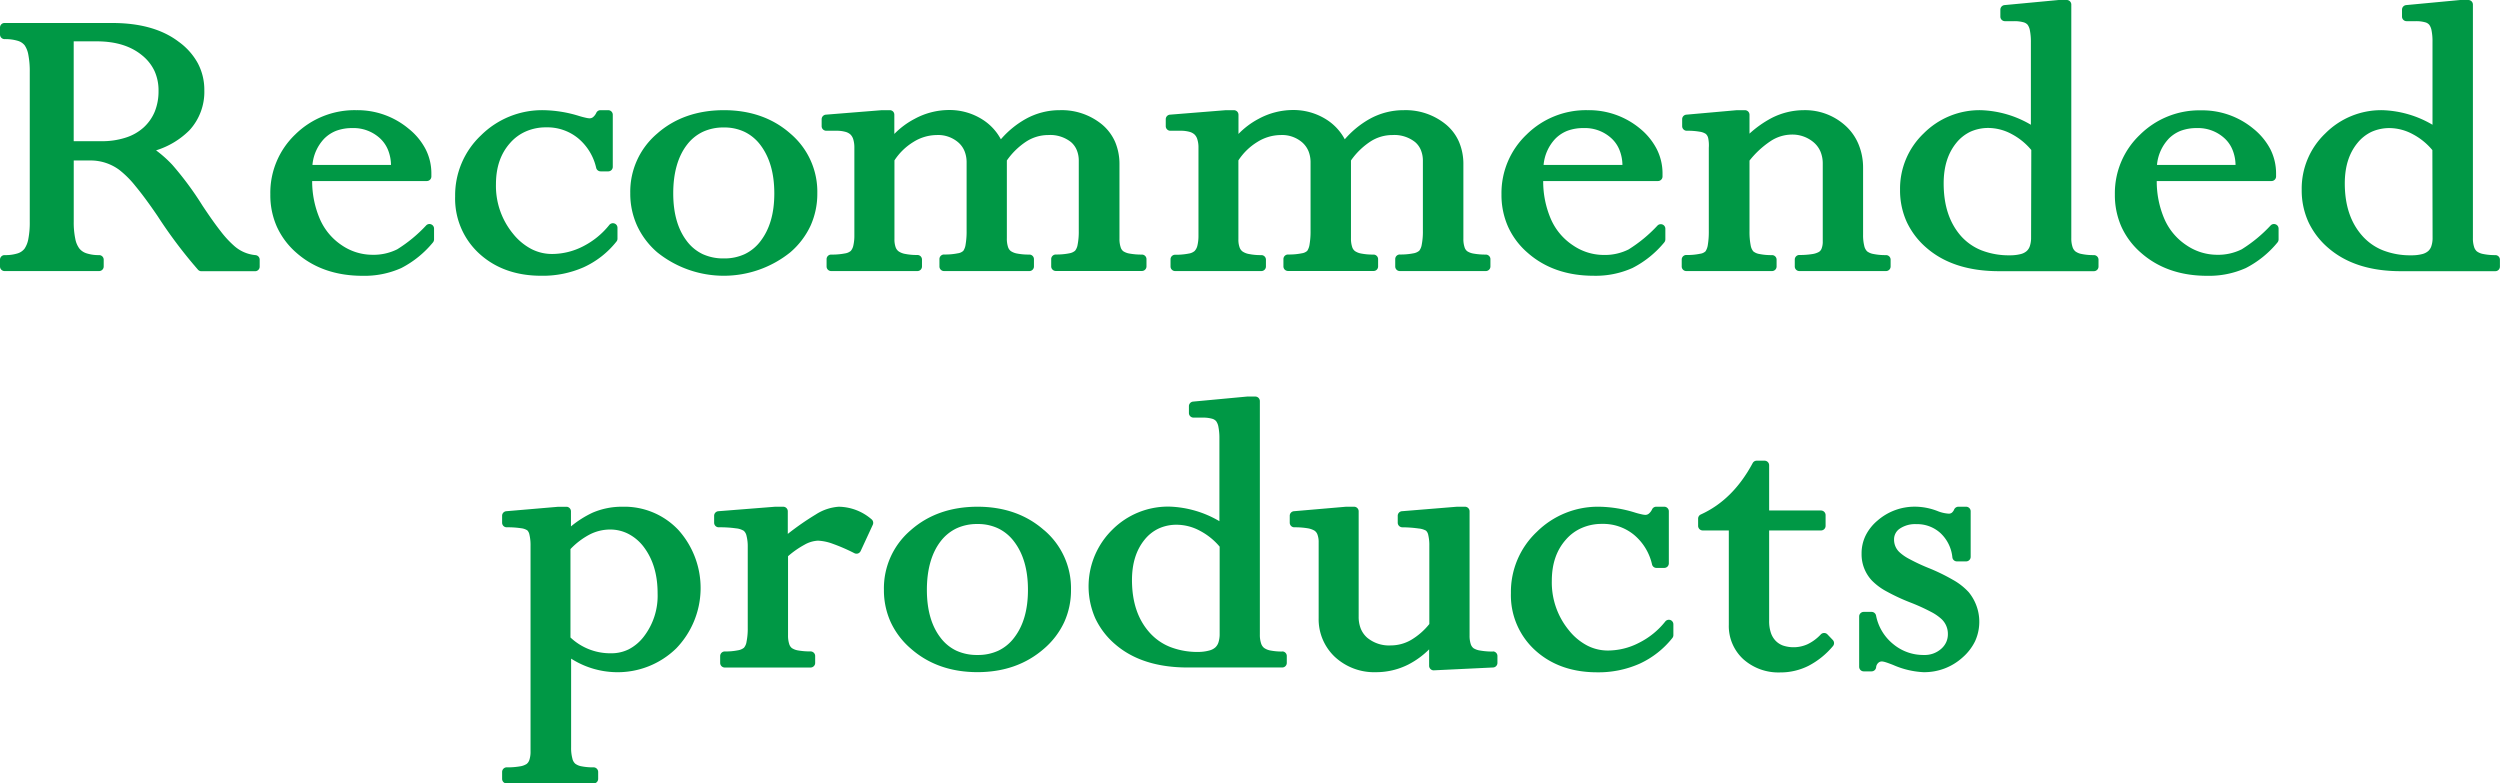 <svg xmlns="http://www.w3.org/2000/svg" width="617.39" height="193.49" viewBox="0 0 617.39 193.49"><defs><style>.cls-1{fill:#009845;}</style></defs><g id="レイヤー_2" data-name="レイヤー 2"><g id="lay"><path class="cls-1" d="M63.06,63a9.13,9.13,0,0,1-5.3-2.34,25,25,0,0,1-3.27-3.56c-1.3-1.65-2.79-3.76-4.48-6.31h0a78.94,78.94,0,0,0-7.47-10.1,29.38,29.38,0,0,0-4-3.56,20,20,0,0,0,8.28-5,14,14,0,0,0,3.64-9.83,14,14,0,0,0-1.6-6.67,16,16,0,0,0-4.75-5.33C40,7.17,34.47,5.68,27.74,5.68H1.13A1.1,1.1,0,0,0,.33,6a1.14,1.14,0,0,0-.33.8V8.53a1.15,1.15,0,0,0,.33.8,1.14,1.14,0,0,0,.8.33,10.75,10.75,0,0,1,3.29.43,3.38,3.38,0,0,1,1.67,1.1A6,6,0,0,1,7,13.54a21.12,21.12,0,0,1,.35,4.2v37A21.21,21.21,0,0,1,7,59a6.26,6.26,0,0,1-.94,2.41,3.45,3.45,0,0,1-1.69,1.16A10.08,10.08,0,0,1,1.13,63,1.13,1.13,0,0,0,0,64.1v1.71a1.13,1.13,0,0,0,1.13,1.13H24.48a1.13,1.13,0,0,0,1.13-1.13V64.1A1.13,1.13,0,0,0,24.48,63a9.63,9.63,0,0,1-3.14-.45,3.7,3.7,0,0,1-1.75-1.19,5.77,5.77,0,0,1-1-2.4,19.61,19.61,0,0,1-.38-4.2V39.63h4.12a11.92,11.92,0,0,1,7.11,2.31,23.8,23.8,0,0,1,4,4q2.37,2.85,5.46,7.39h0a116.84,116.84,0,0,0,10,13.28,1.11,1.11,0,0,0,.83.37H63a1.13,1.13,0,0,0,1.13-1.13V64.1A1.13,1.13,0,0,0,63.06,63ZM35.47,31.48A12,12,0,0,1,31,34a18.89,18.89,0,0,1-6,.87H18.2V10.21h5.67c4.76,0,8.44,1.18,11.2,3.44a11,11,0,0,1,3.08,3.87,11.6,11.6,0,0,1,1,4.94,13.33,13.33,0,0,1-.93,5.1A11,11,0,0,1,35.47,31.48Z"/><path class="cls-1" d="M106.49,55.41a1.12,1.12,0,0,0-1.23.24,35,35,0,0,1-7.17,5.92,13.09,13.09,0,0,1-6.19,1.35,13.45,13.45,0,0,1-7.46-2.33A14.88,14.88,0,0,1,79,54.1a23.63,23.63,0,0,1-1.91-9.39H105.4a1.15,1.15,0,0,0,.8-.33,1.14,1.14,0,0,0,.33-.8v-.75a13.14,13.14,0,0,0-1.43-6,15.82,15.82,0,0,0-4.19-5.05A19.71,19.71,0,0,0,88,27.21a20.88,20.88,0,0,0-15.09,6A19.91,19.91,0,0,0,66.76,48a19.12,19.12,0,0,0,1.62,8,18.9,18.9,0,0,0,4.87,6.47c4.3,3.77,9.79,5.64,16.27,5.64a22.18,22.18,0,0,0,9.59-1.92,24.84,24.84,0,0,0,7.81-6.32,1.18,1.18,0,0,0,.27-.74V56.45A1.12,1.12,0,0,0,106.49,55.41ZM80,34.31a8.61,8.61,0,0,1,3-2,11.15,11.15,0,0,1,4-.68,9.65,9.65,0,0,1,6.89,2.57,8,8,0,0,1,2,3,10.27,10.27,0,0,1,.67,3.53H77.16A10.81,10.81,0,0,1,80,34.31Z"/><path class="cls-1" d="M144.14,66a22,22,0,0,0,8.1-6.35,1.08,1.08,0,0,0,.25-.71V56.25a1.11,1.11,0,0,0-.75-1.06,1.14,1.14,0,0,0-1.26.35A19.64,19.64,0,0,1,144,60.83a16.81,16.81,0,0,1-7.6,1.89,11.11,11.11,0,0,1-5.2-1.24,14.38,14.38,0,0,1-4.52-3.78,18.57,18.57,0,0,1-4.2-12.16c0-4.29,1.18-7.62,3.48-10.21a11,11,0,0,1,3.92-2.88,12.27,12.27,0,0,1,5-1,12,12,0,0,1,7.86,2.67,13.32,13.32,0,0,1,4.49,7.34,1.13,1.13,0,0,0,1.1.86h1.93A1.14,1.14,0,0,0,151,42a1.15,1.15,0,0,0,.33-.8V28.34a1.13,1.13,0,0,0-1.13-1.13h-1.93a1.13,1.13,0,0,0-1,.63,3,3,0,0,1-.83,1.1,1.35,1.35,0,0,1-.87.28,4.38,4.38,0,0,1-.85-.13c-.43-.09-1-.23-1.65-.43h0a31.17,31.17,0,0,0-8.85-1.45,21.43,21.43,0,0,0-15.42,6.2,20.34,20.34,0,0,0-6.4,15.1,18.39,18.39,0,0,0,6,14.16c4,3.63,9.14,5.44,15.29,5.43A25,25,0,0,0,144.14,66Z"/><path class="cls-1" d="M162.31,62.31a26.21,26.21,0,0,0,32.86,0,19.53,19.53,0,0,0,5-6.57,19.13,19.13,0,0,0,1.67-8A18.8,18.8,0,0,0,195.2,33c-4.38-3.87-9.94-5.8-16.46-5.79S166.66,29.13,162.28,33a18.8,18.8,0,0,0-6.63,14.7,19,19,0,0,0,1.67,8A19.4,19.4,0,0,0,162.31,62.31Zm7.36-26.58a10.71,10.71,0,0,1,3.91-3.18,12,12,0,0,1,5.16-1.07,11.65,11.65,0,0,1,5.15,1.09,10.82,10.82,0,0,1,3.91,3.25c2.25,3,3.41,6.87,3.42,11.91s-1.17,8.89-3.39,11.8a10.64,10.64,0,0,1-3.9,3.22,11.91,11.91,0,0,1-5.19,1.07,12.13,12.13,0,0,1-5.2-1.06,10.59,10.59,0,0,1-3.89-3.18c-2.22-2.88-3.39-6.78-3.39-11.85S167.44,38.6,169.67,35.73Z"/><path class="cls-1" d="M220.55,27.54a1.14,1.14,0,0,0-.8-.33h-2l-13.84,1.11a1.14,1.14,0,0,0-1,1.13v1.71a1.14,1.14,0,0,0,.33.8,1.17,1.17,0,0,0,.8.33h2.49a8.13,8.13,0,0,1,2.25.27,3,3,0,0,1,1.26.67,2.81,2.81,0,0,1,.68,1.18,7,7,0,0,1,.27,2.08V58.11a10.84,10.84,0,0,1-.26,2.56,3,3,0,0,1-.62,1.29,2.87,2.87,0,0,1-1.42.62,16.29,16.29,0,0,1-3.37.29A1.13,1.13,0,0,0,204.13,64v1.81a1.13,1.13,0,0,0,1.13,1.13h21.3a1.15,1.15,0,0,0,.8-.33,1.14,1.14,0,0,0,.33-.8V64.1a1.14,1.14,0,0,0-.33-.8,1.15,1.15,0,0,0-.8-.33,14.56,14.56,0,0,1-3-.26,4.09,4.09,0,0,1-1.63-.63,2.15,2.15,0,0,1-.74-1,5.72,5.72,0,0,1-.3-2V39.61a14.78,14.78,0,0,1,4.63-4.52,11,11,0,0,1,5.8-1.74,7.6,7.6,0,0,1,5.38,1.86,5.68,5.68,0,0,1,1.5,2.12,7.36,7.36,0,0,1,.51,2.82V57a18.87,18.87,0,0,1-.25,3.39,3.57,3.57,0,0,1-.57,1.56,2.42,2.42,0,0,1-1.33.6,15.54,15.54,0,0,1-3.41.3A1.13,1.13,0,0,0,232,64v1.81a1.13,1.13,0,0,0,1.13,1.13h21.08a1.13,1.13,0,0,0,1.13-1.13V64a1.13,1.13,0,0,0-1.13-1.13,15.21,15.21,0,0,1-3-.25,4.08,4.08,0,0,1-1.58-.61,2.09,2.09,0,0,1-.69-1,6.65,6.65,0,0,1-.29-2.19V39.63a17.61,17.61,0,0,1,4.81-4.69,10,10,0,0,1,5.39-1.59,8.27,8.27,0,0,1,5.63,1.73,5.26,5.26,0,0,1,1.44,2,6.89,6.89,0,0,1,.49,2.7V57a16.87,16.87,0,0,1-.28,3.4,3.29,3.29,0,0,1-.63,1.52,3,3,0,0,1-1.44.64,15.76,15.76,0,0,1-3.32.29,1.14,1.14,0,0,0-.8.33,1.1,1.1,0,0,0-.34.8v1.81a1.1,1.1,0,0,0,.34.8,1.14,1.14,0,0,0,.8.33H282a1.13,1.13,0,0,0,1.13-1.13V64A1.13,1.13,0,0,0,282,62.87a16.36,16.36,0,0,1-3-.24,4.07,4.07,0,0,1-1.59-.58,1.92,1.92,0,0,1-.66-1,6.41,6.41,0,0,1-.29-2.1V40.65a14.11,14.11,0,0,0-1.06-5.57,11.78,11.78,0,0,0-3.21-4.31,15.67,15.67,0,0,0-10.47-3.56,17.21,17.21,0,0,0-8.46,2.19,22.86,22.86,0,0,0-6.09,5,13,13,0,0,0-4.51-4.86,15.13,15.13,0,0,0-8.38-2.37,17.86,17.86,0,0,0-8.42,2.19,19.9,19.9,0,0,0-5,3.72V28.34A1.14,1.14,0,0,0,220.55,27.54Z"/><path class="cls-1" d="M340,66.61a1.14,1.14,0,0,0,.33-.8V64a1.13,1.13,0,0,0-1.13-1.13,15.1,15.1,0,0,1-3-.25,4,4,0,0,1-1.58-.61,2,2,0,0,1-.69-1,6.61,6.61,0,0,1-.3-2.19V39.63a17.63,17.63,0,0,1,4.82-4.69,9.94,9.94,0,0,1,5.39-1.59,8.25,8.25,0,0,1,5.62,1.73,5.16,5.16,0,0,1,1.44,2,6.89,6.89,0,0,1,.49,2.7V57a16.87,16.87,0,0,1-.28,3.4,3.32,3.32,0,0,1-.62,1.52,3,3,0,0,1-1.44.64,15.94,15.94,0,0,1-3.33.29A1.13,1.13,0,0,0,344.56,64v1.81a1.13,1.13,0,0,0,1.13,1.13h21.24a1.14,1.14,0,0,0,.8-.33,1.1,1.1,0,0,0,.34-.8V64a1.1,1.1,0,0,0-.34-.8,1.14,1.14,0,0,0-.8-.33,16.44,16.44,0,0,1-3-.24,4.08,4.08,0,0,1-1.58-.58,1.93,1.93,0,0,1-.67-1,6.41,6.41,0,0,1-.29-2.1V40.65a13.93,13.93,0,0,0-1.06-5.57,11.56,11.56,0,0,0-3.21-4.31,15.66,15.66,0,0,0-10.47-3.56,17.21,17.21,0,0,0-8.46,2.19,23,23,0,0,0-6.09,5,13,13,0,0,0-4.5-4.86,15.18,15.18,0,0,0-8.39-2.37,17.85,17.85,0,0,0-8.41,2.19,19.72,19.72,0,0,0-4.95,3.72V28.34a1.14,1.14,0,0,0-.33-.8,1.15,1.15,0,0,0-.8-.33h-2l-13.83,1.11a1.13,1.13,0,0,0-1,1.13v1.71a1.13,1.13,0,0,0,1.13,1.13h2.49a8.13,8.13,0,0,1,2.25.27,2.92,2.92,0,0,1,1.25.67,2.7,2.7,0,0,1,.68,1.18,6.61,6.61,0,0,1,.28,2.08V58.11a10.26,10.26,0,0,1-.27,2.56A2.85,2.85,0,0,1,295,62a2.93,2.93,0,0,1-1.43.62,16.22,16.22,0,0,1-3.37.29A1.13,1.13,0,0,0,289.07,64v1.81a1.13,1.13,0,0,0,1.13,1.13h21.3a1.13,1.13,0,0,0,1.13-1.13V64.1A1.13,1.13,0,0,0,311.5,63a14.39,14.39,0,0,1-3-.26,4.08,4.08,0,0,1-1.64-.63,2.14,2.14,0,0,1-.73-1,5.49,5.49,0,0,1-.3-2V39.61a14.78,14.78,0,0,1,4.63-4.52,11,11,0,0,1,5.8-1.74,7.6,7.6,0,0,1,5.38,1.86,5.91,5.91,0,0,1,1.5,2.12,7.36,7.36,0,0,1,.51,2.82V57a18.87,18.87,0,0,1-.25,3.39,3.86,3.86,0,0,1-.57,1.56,2.51,2.51,0,0,1-1.33.6,15.71,15.71,0,0,1-3.42.3,1.17,1.17,0,0,0-.8.33,1.14,1.14,0,0,0-.33.8v1.81a1.14,1.14,0,0,0,.33.8,1.17,1.17,0,0,0,.8.33h21.08A1.14,1.14,0,0,0,340,66.61Z"/><path class="cls-1" d="M377.3,62.46c4.29,3.77,9.78,5.64,16.26,5.64a22.18,22.18,0,0,0,9.59-1.92A24.73,24.73,0,0,0,411,59.86a1.18,1.18,0,0,0,.27-.74V56.45a1.12,1.12,0,0,0-.69-1,1.14,1.14,0,0,0-1.24.24,35,35,0,0,1-7.17,5.92,13.09,13.09,0,0,1-6.19,1.35,13.47,13.47,0,0,1-7.46-2.33A14.88,14.88,0,0,1,383,54.1a23.46,23.46,0,0,1-1.9-9.39h28.34a1.13,1.13,0,0,0,1.13-1.13v-.75a13.26,13.26,0,0,0-1.42-6A16.09,16.09,0,0,0,405,31.74a19.75,19.75,0,0,0-12.89-4.53,20.85,20.85,0,0,0-15.09,6A19.92,19.92,0,0,0,370.8,48a19.28,19.28,0,0,0,1.63,8A18.65,18.65,0,0,0,377.3,62.46Zm6.75-28.15a8.56,8.56,0,0,1,3-2,11.06,11.06,0,0,1,4-.68A9.65,9.65,0,0,1,398,34.2a7.9,7.9,0,0,1,2,3,10.27,10.27,0,0,1,.67,3.53H381.2A10.81,10.81,0,0,1,384.05,34.31Z"/><path class="cls-1" d="M438.41,66.61a1.14,1.14,0,0,0,.33-.8V64.1A1.13,1.13,0,0,0,437.61,63a14.66,14.66,0,0,1-3.16-.28,3.22,3.22,0,0,1-1.46-.64,3.13,3.13,0,0,1-.65-1.49,17.25,17.25,0,0,1-.29-3.47V39.66a22.49,22.49,0,0,1,5.19-4.8,9.61,9.61,0,0,1,5.07-1.62,8.12,8.12,0,0,1,5.69,2,6.2,6.2,0,0,1,1.6,2.25,7.71,7.71,0,0,1,.54,3V59.57a4.67,4.67,0,0,1-.28,1.8,1.65,1.65,0,0,1-.66.84,4.78,4.78,0,0,1-1.68.54,19.22,19.22,0,0,1-3.16.22,1.13,1.13,0,0,0-1.13,1.13v1.71a1.13,1.13,0,0,0,1.13,1.13h21.41a1.13,1.13,0,0,0,1.13-1.13V64.1A1.13,1.13,0,0,0,465.77,63a14.55,14.55,0,0,1-3.13-.28,3.58,3.58,0,0,1-1.55-.65,2.71,2.71,0,0,1-.69-1.3,11.1,11.1,0,0,1-.3-2.83V41.43A15,15,0,0,0,459,35.69a12.66,12.66,0,0,0-3.18-4.58,14.81,14.81,0,0,0-10.45-3.9,17.49,17.49,0,0,0-7.87,1.94A26.19,26.19,0,0,0,432.05,33V28.34a1.14,1.14,0,0,0-.33-.8,1.15,1.15,0,0,0-.8-.33h-2l-12.5,1.11a1.12,1.12,0,0,0-1,1.13v1.71a1.13,1.13,0,0,0,1.13,1.13,17.26,17.26,0,0,1,3.22.24,3.62,3.62,0,0,1,1.49.54,2,2,0,0,1,.58,1A8.72,8.72,0,0,1,422,36.5V57.09a20,20,0,0,1-.24,3.38,3.9,3.9,0,0,1-.57,1.59,2.35,2.35,0,0,1-1.31.6,15.08,15.08,0,0,1-3.44.31,1.13,1.13,0,0,0-1.13,1.13v1.71a1.13,1.13,0,0,0,1.13,1.13h21.13A1.14,1.14,0,0,0,438.41,66.61Z"/><path class="cls-1" d="M517.1,63a14.16,14.16,0,0,1-3-.27,3.75,3.75,0,0,1-1.56-.64,2.33,2.33,0,0,1-.72-1.11,6.74,6.74,0,0,1-.3-2.19V1.13A1.13,1.13,0,0,0,510.41,0h-2L495,1.26a1.14,1.14,0,0,0-1,1.13V4.1a1.13,1.13,0,0,0,1.13,1.13h2.27a8.32,8.32,0,0,1,2.34.28,2.06,2.06,0,0,1,1,.61,3.46,3.46,0,0,1,.56,1.42,14.41,14.41,0,0,1,.24,2.85V30.81a25.88,25.88,0,0,0-12.37-3.6,19.46,19.46,0,0,0-14.1,5.73,18.85,18.85,0,0,0-5.84,13.91,18.81,18.81,0,0,0,1.67,8,19.12,19.12,0,0,0,5,6.47c4.44,3.8,10.44,5.66,17.81,5.65H517.1a1.14,1.14,0,0,0,1.14-1.13V64.1A1.14,1.14,0,0,0,517.1,63Zm-15.51-4.35a6.53,6.53,0,0,1-.31,2.13,2.84,2.84,0,0,1-.8,1.24,3.6,3.6,0,0,1-1.51.74,10.46,10.46,0,0,1-2.61.29,18.61,18.61,0,0,1-7-1.22,13.43,13.43,0,0,1-5.12-3.58C481.42,55,480,50.76,480,45.29c0-4.21,1.07-7.47,3.12-10a10,10,0,0,1,3.5-2.77,10.76,10.76,0,0,1,4.48-.92,12.31,12.31,0,0,1,5.7,1.51,16.06,16.06,0,0,1,4.84,3.93Z"/><path class="cls-1" d="M562,55.41a1.13,1.13,0,0,0-1.23.24,35,35,0,0,1-7.17,5.92,13.09,13.09,0,0,1-6.19,1.35A13.47,13.47,0,0,1,540,60.59a14.88,14.88,0,0,1-5.48-6.49,23.46,23.46,0,0,1-1.9-9.39h28.34a1.13,1.13,0,0,0,1.13-1.13v-.75a13.26,13.26,0,0,0-1.42-6,16.09,16.09,0,0,0-4.19-5.05,19.75,19.75,0,0,0-12.89-4.53,20.85,20.85,0,0,0-15.09,6A19.88,19.88,0,0,0,522.28,48a19.28,19.28,0,0,0,1.62,8,18.81,18.81,0,0,0,4.88,6.47c4.29,3.77,9.78,5.64,16.26,5.64a22.18,22.18,0,0,0,9.59-1.92,24.73,24.73,0,0,0,7.81-6.32,1.18,1.18,0,0,0,.27-.74V56.45A1.12,1.12,0,0,0,562,55.41Zm-26.48-21.1a8.56,8.56,0,0,1,3-2,11.06,11.06,0,0,1,4-.68,9.65,9.65,0,0,1,6.89,2.57,7.9,7.9,0,0,1,2,3,10.27,10.27,0,0,1,.67,3.53H532.68A10.81,10.81,0,0,1,535.53,34.31Z"/><path class="cls-1" d="M616.26,63a14.09,14.09,0,0,1-3-.27,3.81,3.81,0,0,1-1.57-.64A2.32,2.32,0,0,1,611,61a6.74,6.74,0,0,1-.3-2.19V1.13a1.14,1.14,0,0,0-.33-.8,1.15,1.15,0,0,0-.8-.33h-2L594.19,1.26a1.14,1.14,0,0,0-1,1.13V4.1a1.13,1.13,0,0,0,1.13,1.13h2.27a8.19,8.19,0,0,1,2.33.28,2,2,0,0,1,1,.61,3.43,3.43,0,0,1,.57,1.42,13.78,13.78,0,0,1,.23,2.85V30.81a25.85,25.85,0,0,0-12.36-3.6,19.45,19.45,0,0,0-14.1,5.73,18.81,18.81,0,0,0-5.84,13.91,18.81,18.81,0,0,0,1.67,8,19.12,19.12,0,0,0,5,6.47c4.44,3.8,10.43,5.66,17.8,5.65h23.35a1.13,1.13,0,0,0,1.13-1.13V64.1A1.13,1.13,0,0,0,616.26,63Zm-15.52-4.35a6.3,6.3,0,0,1-.3,2.13,2.84,2.84,0,0,1-.8,1.24,3.67,3.67,0,0,1-1.51.74,10.49,10.49,0,0,1-2.62.29,18.51,18.51,0,0,1-7-1.22,13.43,13.43,0,0,1-5.12-3.58c-2.86-3.22-4.32-7.46-4.33-12.93,0-4.21,1.06-7.47,3.12-10a10,10,0,0,1,3.5-2.77,10.75,10.75,0,0,1,4.47-.92,12.28,12.28,0,0,1,5.7,1.51,15.94,15.94,0,0,1,4.84,3.93Z"/><path class="cls-1" d="M153.78,125.14a18.3,18.3,0,0,0-7.46,1.48A25.07,25.07,0,0,0,141,130v-3.72a1.13,1.13,0,0,0-1.13-1.13h-2L125,126.25a1.12,1.12,0,0,0-1,1.13v1.71a1.15,1.15,0,0,0,.33.8,1.14,1.14,0,0,0,.8.33,21.9,21.9,0,0,1,3.55.23,3.66,3.66,0,0,1,1.54.52,2.08,2.08,0,0,1,.53,1.08,11.21,11.21,0,0,1,.27,2.73v50.78a6.43,6.43,0,0,1-.29,2.11,2.07,2.07,0,0,1-.68,1,4.25,4.25,0,0,1-1.66.59,18,18,0,0,1-3.26.24,1.1,1.1,0,0,0-.8.34,1.14,1.14,0,0,0-.33.8v1.71a1.15,1.15,0,0,0,.33.8,1.14,1.14,0,0,0,.8.33h21.46a1.14,1.14,0,0,0,.8-.33,1.15,1.15,0,0,0,.33-.8v-1.71a1.14,1.14,0,0,0-.33-.8,1.1,1.1,0,0,0-.8-.34,14.42,14.42,0,0,1-3-.26,3.64,3.64,0,0,1-1.54-.65,2.42,2.42,0,0,1-.7-1.27,10.06,10.06,0,0,1-.31-2.77V162.65A21.28,21.28,0,0,0,152,166,20.7,20.7,0,0,0,167,160.12a21.46,21.46,0,0,0,.55-29.22A18.3,18.3,0,0,0,153.78,125.14ZM159,157.2a11.15,11.15,0,0,1-3.69,3.13,9.6,9.6,0,0,1-4.43,1,14.3,14.3,0,0,1-10-3.9V135.6a18.33,18.33,0,0,1,4.7-3.58,11.08,11.08,0,0,1,5-1.25,9.83,9.83,0,0,1,4.59,1.07A11.23,11.23,0,0,1,159,135.1c2.25,3,3.4,6.73,3.4,11.44A16.5,16.5,0,0,1,159,157.2Z"/><path class="cls-1" d="M207.14,125.14a12,12,0,0,0-5.68,1.91,67.71,67.71,0,0,0-6.91,4.8v-5.58a1.13,1.13,0,0,0-1.13-1.13h-2l-14.06,1.11a1.13,1.13,0,0,0-1,1.13v1.71a1.15,1.15,0,0,0,.33.8,1.14,1.14,0,0,0,.8.33,28.14,28.14,0,0,1,4.28.26,4.42,4.42,0,0,1,1.91.61,2.26,2.26,0,0,1,.67,1.2,10.61,10.61,0,0,1,.31,2.8V155a16.75,16.75,0,0,1-.3,3.5,2.94,2.94,0,0,1-.64,1.47,3.18,3.18,0,0,1-1.5.63,15.32,15.32,0,0,1-3.23.28,1.14,1.14,0,0,0-1.14,1.13v1.71a1.14,1.14,0,0,0,1.14,1.13h21.18a1.14,1.14,0,0,0,.8-.33,1.1,1.1,0,0,0,.34-.8V162a1.1,1.1,0,0,0-.34-.8,1.14,1.14,0,0,0-.8-.33,16.8,16.8,0,0,1-3.07-.24,3.91,3.91,0,0,1-1.55-.59,2,2,0,0,1-.65-1,6.84,6.84,0,0,1-.29-2.17V137.36a22.4,22.4,0,0,1,4.07-2.84,7.43,7.43,0,0,1,3.32-1,12,12,0,0,1,3.57.74,45.3,45.3,0,0,1,5.44,2.36,1.17,1.17,0,0,0,.88.06,1.18,1.18,0,0,0,.65-.59l3-6.49a1.14,1.14,0,0,0-.31-1.36A12.65,12.65,0,0,0,207.14,125.14Z"/><path class="cls-1" d="M257.84,130.93c-4.38-3.87-9.94-5.8-16.46-5.79s-12.08,1.92-16.46,5.79a18.8,18.8,0,0,0-6.63,14.7,19,19,0,0,0,1.67,8,19.4,19.4,0,0,0,5,6.57c4.4,3.87,9.94,5.79,16.43,5.79s12-1.92,16.43-5.79a19.4,19.4,0,0,0,5-6.57,19,19,0,0,0,1.67-8,18.8,18.8,0,0,0-6.63-14.7Zm-7.37,26.53a10.64,10.64,0,0,1-3.9,3.22,11.91,11.91,0,0,1-5.19,1.07,12.13,12.13,0,0,1-5.2-1.06,10.59,10.59,0,0,1-3.89-3.18c-2.22-2.87-3.39-6.78-3.39-11.85s1.18-9.13,3.41-12a10.81,10.81,0,0,1,3.91-3.18,12,12,0,0,1,5.16-1.07,11.65,11.65,0,0,1,5.15,1.09,10.74,10.74,0,0,1,3.91,3.25c2.25,2.95,3.42,6.88,3.42,11.91S252.7,154.55,250.47,157.46Z"/><path class="cls-1" d="M316.71,160.9a15,15,0,0,1-3-.26,3.88,3.88,0,0,1-1.56-.65,2.33,2.33,0,0,1-.72-1.11,6.74,6.74,0,0,1-.3-2.19V99.06a1.15,1.15,0,0,0-.33-.8,1.14,1.14,0,0,0-.8-.33h-2l-13.39,1.25a1.14,1.14,0,0,0-1,1.13V102a1.13,1.13,0,0,0,1.13,1.13H297a8.32,8.32,0,0,1,2.34.28,2,2,0,0,1,1,.61,3.46,3.46,0,0,1,.56,1.42,14.41,14.41,0,0,1,.24,2.85v20.42a25.88,25.88,0,0,0-12.37-3.6,19.46,19.46,0,0,0-14.1,5.73,19.61,19.61,0,0,0-4.17,21.88,19.12,19.12,0,0,0,5,6.47c4.44,3.8,10.44,5.65,17.81,5.65h23.34a1.13,1.13,0,0,0,1.13-1.13V162a1.13,1.13,0,0,0-1.13-1.13Zm-15.51-4.35a6.64,6.64,0,0,1-.31,2.14,2.86,2.86,0,0,1-.8,1.23,3.6,3.6,0,0,1-1.51.74A10.46,10.46,0,0,1,296,161a18.61,18.61,0,0,1-7-1.22,13.43,13.43,0,0,1-5.12-3.58c-2.86-3.22-4.32-7.46-4.33-12.93,0-4.2,1.07-7.47,3.12-10a9.8,9.8,0,0,1,3.5-2.76,10.45,10.45,0,0,1,4.48-.92,12.18,12.18,0,0,1,5.7,1.5A16.18,16.18,0,0,1,301.2,135Z"/><path class="cls-1" d="M368.71,160.9a17.16,17.16,0,0,1-3.21-.25,4.19,4.19,0,0,1-1.62-.58,2.12,2.12,0,0,1-.67-1,6.72,6.72,0,0,1-.29-2.16V126.27a1.13,1.13,0,0,0-1.13-1.13h-2l-13.61,1.11a1.13,1.13,0,0,0-1,1.13v1.71a1.14,1.14,0,0,0,1.11,1.13,30.57,30.57,0,0,1,4.1.3,4.6,4.6,0,0,1,1.77.53,1.93,1.93,0,0,1,.54,1,11,11,0,0,1,.28,2.78v19.28a16.67,16.67,0,0,1-4.51,3.93,10,10,0,0,1-5,1.35,8.42,8.42,0,0,1-5.85-1.92,6,6,0,0,1-1.56-2.2,7.81,7.81,0,0,1-.53-3v-26a1.13,1.13,0,0,0-1.13-1.13h-2l-12.89,1.11a1.13,1.13,0,0,0-1,1.13v1.71a1.15,1.15,0,0,0,.33.8,1.14,1.14,0,0,0,.8.33,18.87,18.87,0,0,1,3.22.23,5,5,0,0,1,1.75.59,1.94,1.94,0,0,1,.73.94,5.19,5.19,0,0,1,.31,1.94v18.69a12.77,12.77,0,0,0,4,9.61A14.28,14.28,0,0,0,339.83,166a17.57,17.57,0,0,0,8-1.91,20.7,20.7,0,0,0,5.1-3.73v4.05a1.13,1.13,0,0,0,.35.82,1.1,1.1,0,0,0,.84.31l14.6-.7a1.13,1.13,0,0,0,1.08-1.13V162a1.13,1.13,0,0,0-1.13-1.13Z"/><path class="cls-1" d="M412.52,153.12a1.14,1.14,0,0,0-1.26.35,19.24,19.24,0,0,1-6.51,5.28,16.69,16.69,0,0,1-7.6,1.9,11.08,11.08,0,0,1-5.2-1.24,14.27,14.27,0,0,1-4.52-3.78,18.57,18.57,0,0,1-4.2-12.16c0-4.29,1.18-7.62,3.48-10.21a10.94,10.94,0,0,1,3.92-2.88,12.27,12.27,0,0,1,5-1,12,12,0,0,1,7.86,2.67,13.32,13.32,0,0,1,4.49,7.34,1.11,1.11,0,0,0,1.09.86H411a1.14,1.14,0,0,0,.8-.33,1.17,1.17,0,0,0,.33-.8V126.27a1.13,1.13,0,0,0-1.13-1.13H409a1.12,1.12,0,0,0-1,.63,3,3,0,0,1-.84,1.1,1.31,1.31,0,0,1-.86.28,4.38,4.38,0,0,1-.85-.13c-.43-.09-1-.23-1.65-.43h0a31.17,31.17,0,0,0-8.85-1.45,21.41,21.41,0,0,0-15.42,6.2,20.35,20.35,0,0,0-6.4,15.1,18.35,18.35,0,0,0,6,14.16c4,3.63,9.14,5.43,15.29,5.43a25,25,0,0,0,10.48-2.12,22.1,22.1,0,0,0,8.1-6.35,1.14,1.14,0,0,0,.25-.71v-2.67A1.13,1.13,0,0,0,412.52,153.12Z"/><path class="cls-1" d="M451.31,156.68a1.13,1.13,0,0,0-.82-.36,1.14,1.14,0,0,0-.83.35,11,11,0,0,1-3.22,2.4,8.35,8.35,0,0,1-6.12.35,4.84,4.84,0,0,1-1.85-1.21,5.21,5.21,0,0,1-1.16-2,9.06,9.06,0,0,1-.41-2.89V131h12.81a1.15,1.15,0,0,0,.8-.33,1.14,1.14,0,0,0,.33-.8v-2.66a1.14,1.14,0,0,0-.33-.8,1.16,1.16,0,0,0-.8-.34H436.9V114.91a1.13,1.13,0,0,0-1.13-1.14h-1.94a1.13,1.13,0,0,0-1,.6c-3.27,6.1-7.52,10.28-12.8,12.68a1.13,1.13,0,0,0-.67,1v1.76A1.14,1.14,0,0,0,420.5,131h6.44v23.31a11.1,11.1,0,0,0,3.58,8.48,13,13,0,0,0,9.12,3.27,15.36,15.36,0,0,0,7-1.64,19.74,19.74,0,0,0,6-4.84,1.13,1.13,0,0,0,0-1.51Z"/><path class="cls-1" d="M482.28,143.19a47.58,47.58,0,0,0-6.21-3h0a45.87,45.87,0,0,1-4.54-2.14,11,11,0,0,1-2.42-1.66,4.2,4.2,0,0,1-1.36-3.1,3.17,3.17,0,0,1,1.37-2.71,6.76,6.76,0,0,1,4.14-1.14,8.56,8.56,0,0,1,5.94,2.2,9.46,9.46,0,0,1,2.95,6,1.12,1.12,0,0,0,1.12,1h2.27a1.13,1.13,0,0,0,1.13-1.13V126.27a1.13,1.13,0,0,0-1.13-1.13H483.6a1.15,1.15,0,0,0-1,.66,2.08,2.08,0,0,1-.61.84,1.23,1.23,0,0,1-.74.21,8.77,8.77,0,0,1-2.76-.64h0a15.54,15.54,0,0,0-5.42-1.08,13.93,13.93,0,0,0-9.34,3.37,11.64,11.64,0,0,0-3,3.75,10,10,0,0,0-1,4.48,9.44,9.44,0,0,0,2.51,6.6,14.87,14.87,0,0,0,3.67,2.73,49,49,0,0,0,5.92,2.75,48.13,48.13,0,0,1,5,2.27,11.82,11.82,0,0,1,2.67,1.83,5,5,0,0,1,1.54,3.67,4.69,4.69,0,0,1-.41,2,4.85,4.85,0,0,1-1.24,1.65,6.09,6.09,0,0,1-4.25,1.52,11.6,11.6,0,0,1-7.53-2.63A12,12,0,0,1,463.3,152a1.13,1.13,0,0,0-1.11-.89h-1.93a1.13,1.13,0,0,0-1.13,1.13v12.43a1.17,1.17,0,0,0,.33.8,1.14,1.14,0,0,0,.8.33h1.93a1.14,1.14,0,0,0,1.13-1,1.64,1.64,0,0,1,.5-1.07,1.28,1.28,0,0,1,1-.38,5,5,0,0,1,.85.19q.72.23,1.89.69A21.1,21.1,0,0,0,475,166a14.07,14.07,0,0,0,9.66-3.63,12.69,12.69,0,0,0,3.09-4,11.54,11.54,0,0,0-1.57-12.13A15.5,15.5,0,0,0,482.28,143.19Z"/></g></g></svg>
